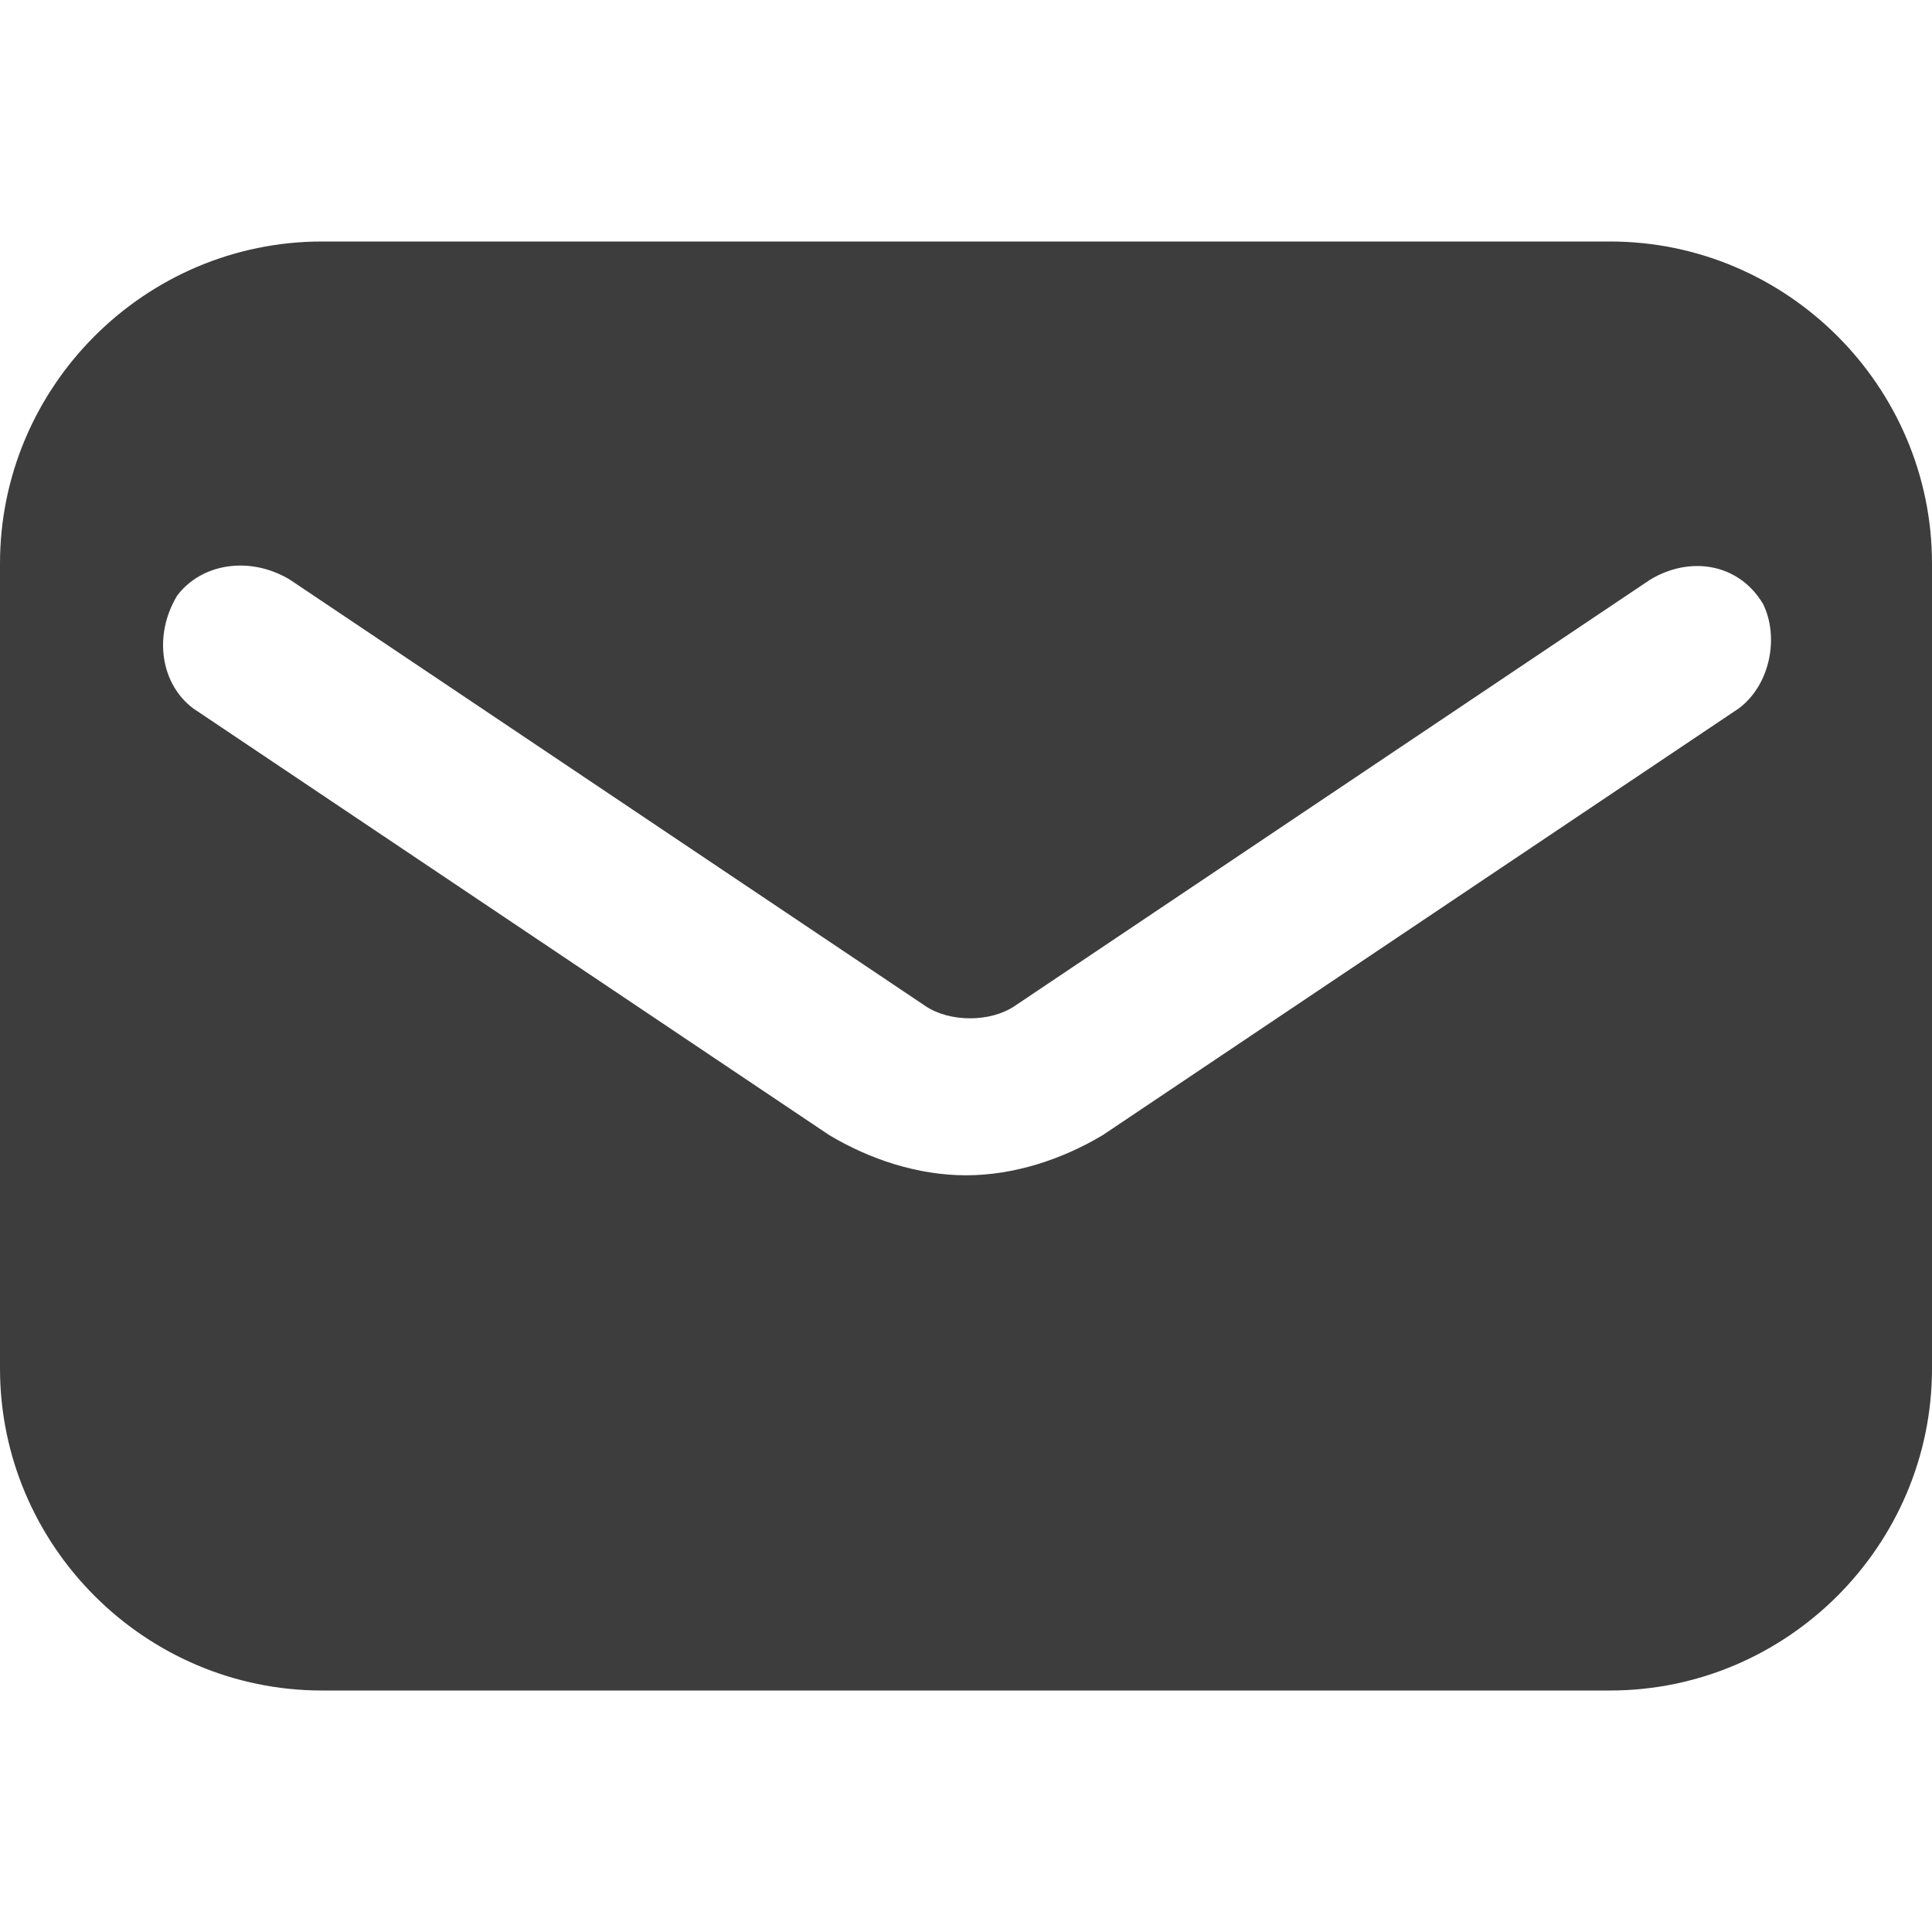<?xml version="1.0" encoding="UTF-8"?>
<svg xmlns="http://www.w3.org/2000/svg" version="1.1" viewBox="0 0 24 24">
  <defs>
    <style>
      .cls-1 {
        fill: #3e3d3d;
      }
    </style>
  </defs>
  <!-- Generator: Adobe Illustrator 28.7.5, SVG Export Plug-In . SVG Version: 1.2.0 Build 176)  -->
  <g>
    <g id="Layer_1">
      <g id="icons">
        <path id="email" class="cls-1" d="M20,3H4C1.8,3,0,4.8,0,7v10c0,2.2,1.8,4,4,4h16c2.2,0,4-1.8,4-4V7c0-2.2-1.8-4-4-4ZM21.6,8.8l-7.9,5.3c-.5.3-1.1.5-1.7.5s-1.2-.2-1.7-.5l-7.9-5.3c-.4-.3-.5-.9-.2-1.4.3-.4.9-.5,1.4-.2l7.9,5.3c.3.2.8.2,1.1,0l7.9-5.3c.5-.3,1.1-.2,1.4.3.2.4.1,1-.3,1.3Z"/>
      </g>
    </g>
  </g>
</svg>